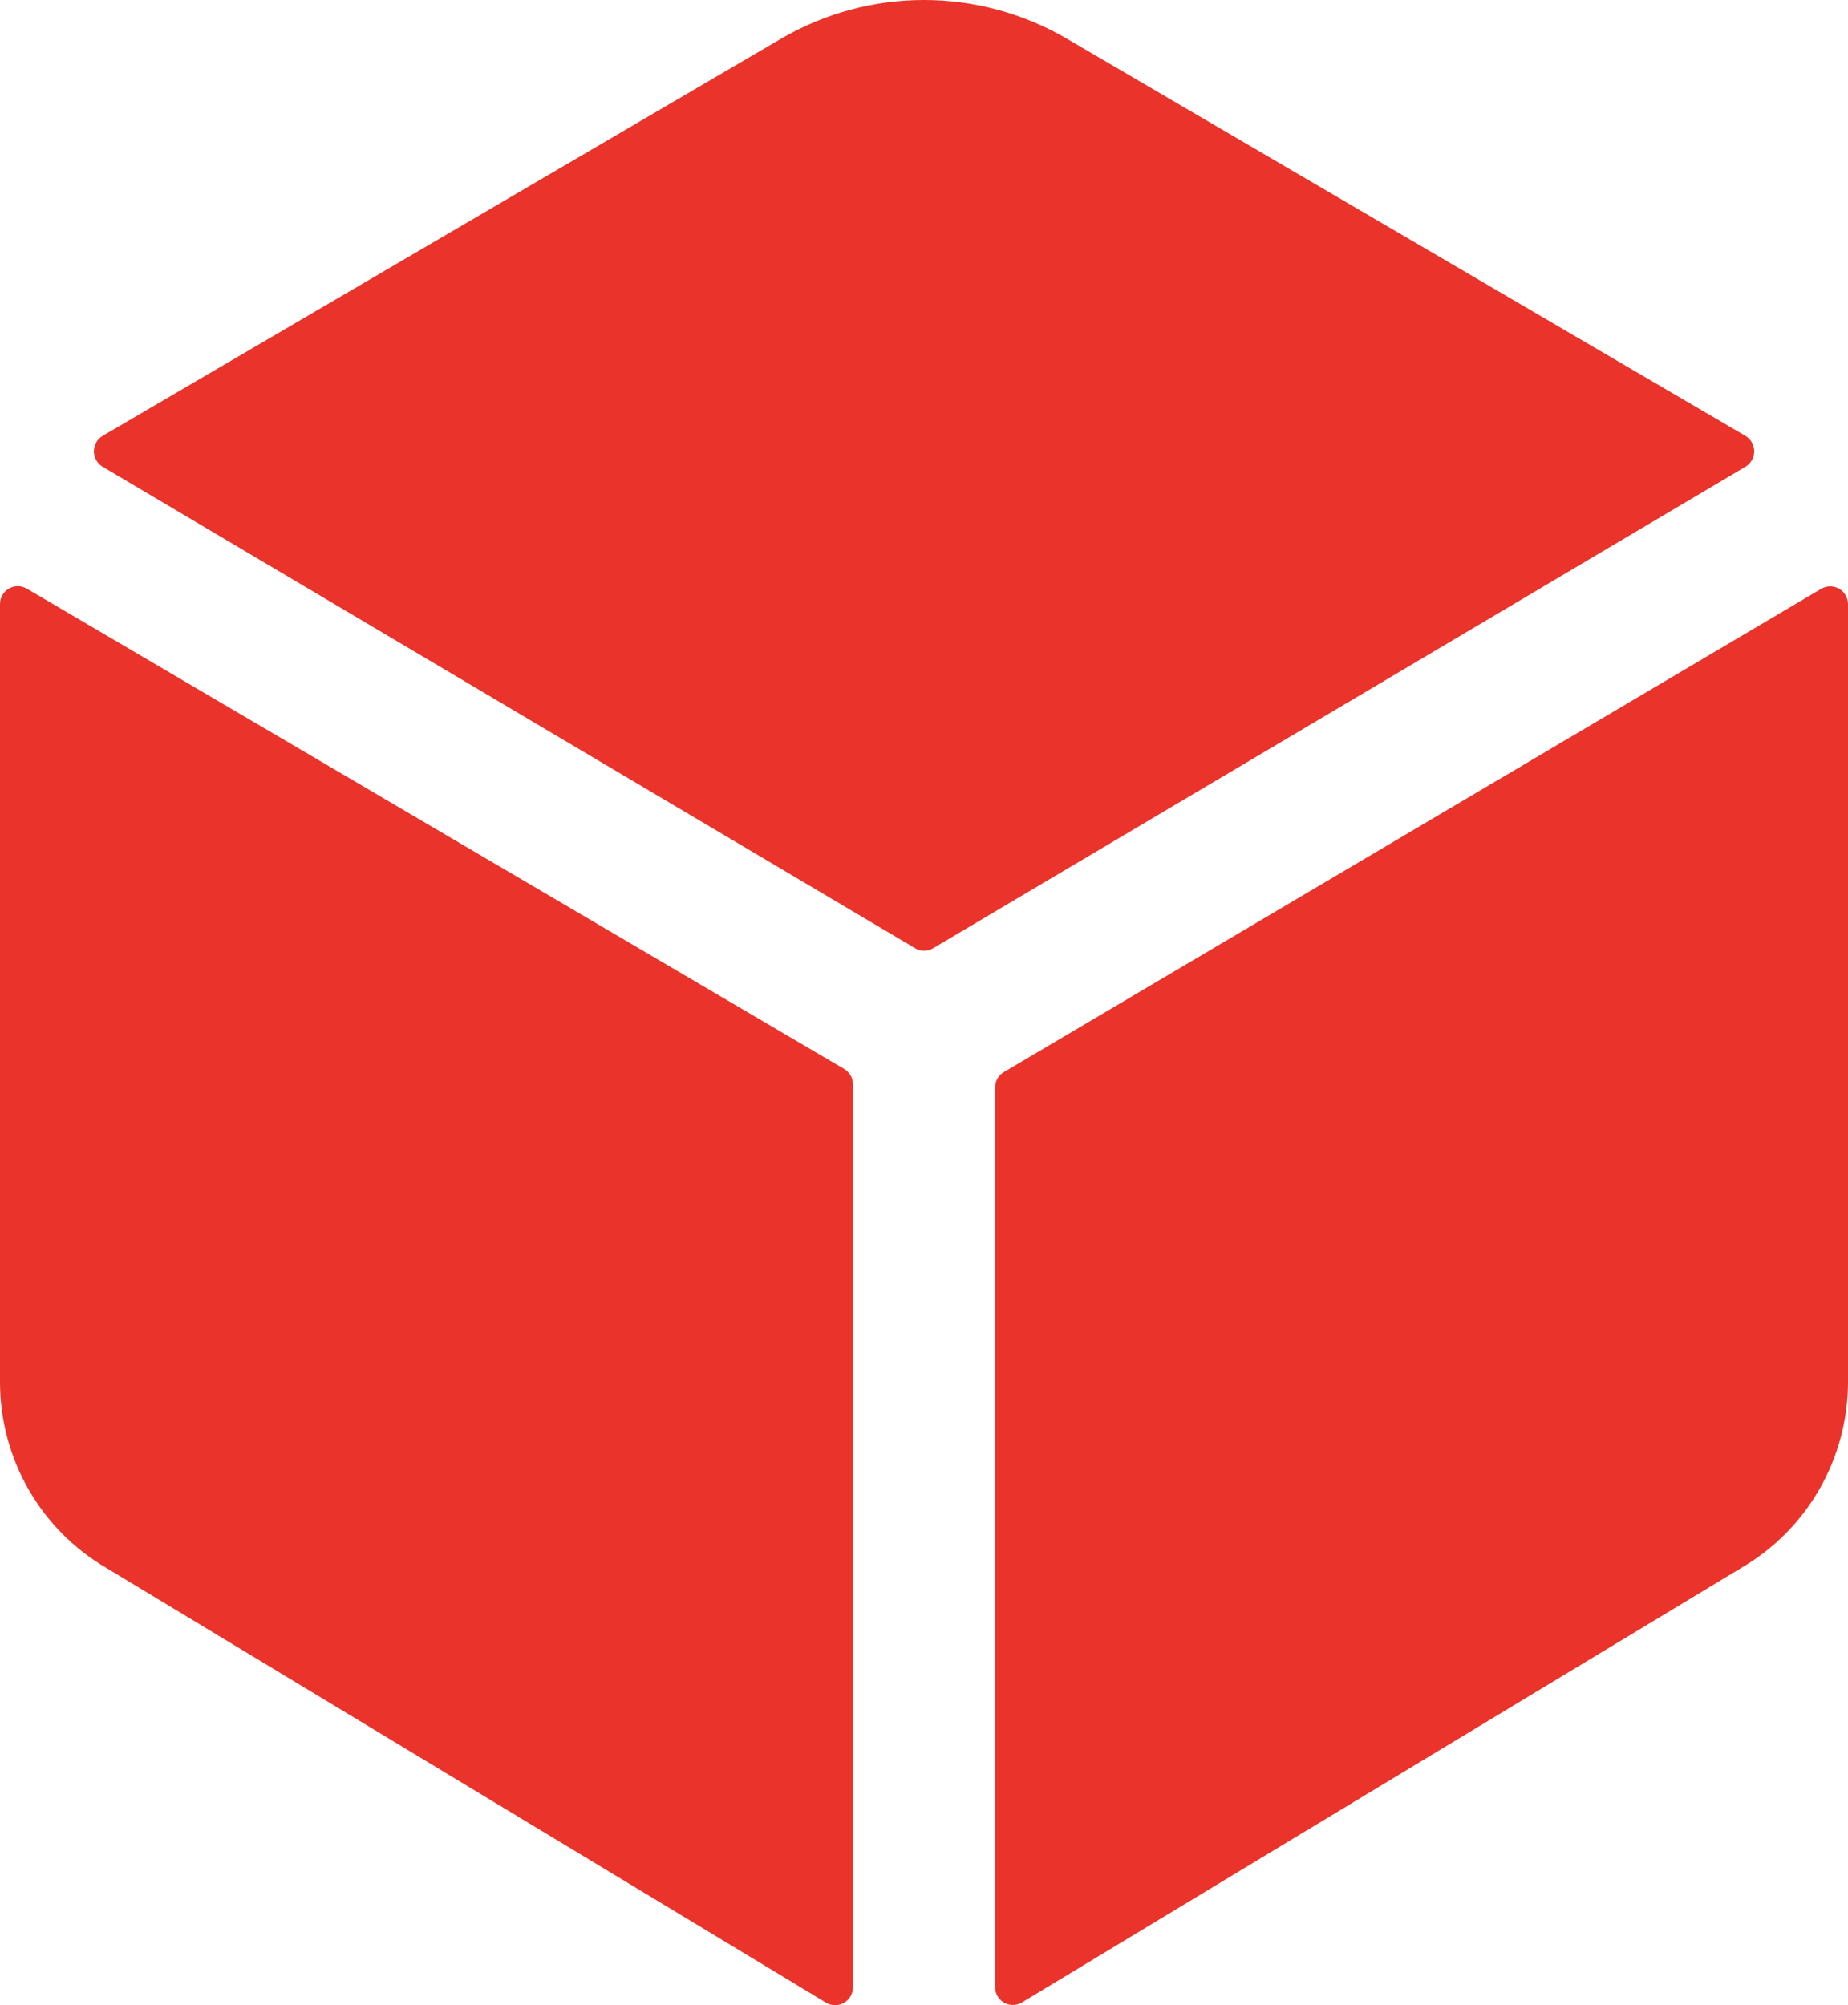 <?xml version="1.0" encoding="UTF-8"?> <svg xmlns="http://www.w3.org/2000/svg" width="106" height="115" viewBox="0 0 106 115" fill="none"><path d="M100.114 26.77C100.268 26.68 100.395 26.55 100.484 26.395C100.573 26.239 100.62 26.063 100.62 25.884C100.62 25.704 100.573 25.528 100.484 25.372C100.395 25.217 100.268 25.087 100.114 24.997L61.195 2.22C58.704 0.766 55.877 0 52.999 0C50.12 0 47.293 0.766 44.803 2.22L5.891 24.997C5.737 25.087 5.61 25.217 5.521 25.372C5.432 25.528 5.386 25.704 5.386 25.884C5.386 26.063 5.432 26.239 5.521 26.395C5.61 26.55 5.737 26.68 5.891 26.77L52.49 54.383C52.647 54.476 52.826 54.525 53.008 54.525C53.19 54.525 53.368 54.476 53.525 54.383L100.114 26.77ZM1.529 33.754C1.373 33.664 1.197 33.617 1.018 33.617C0.838 33.617 0.662 33.665 0.507 33.756C0.352 33.847 0.223 33.977 0.134 34.134C0.045 34.291 -0.001 34.469 2.14495e-05 34.65V79.283C0.004 81.433 0.567 83.546 1.632 85.41C2.698 87.273 4.23 88.824 6.075 89.906L47.394 114.862C47.549 114.953 47.725 115 47.904 115C48.082 115 48.258 114.953 48.413 114.863C48.568 114.773 48.697 114.643 48.786 114.487C48.876 114.331 48.923 114.154 48.923 113.974V62.191C48.923 62.011 48.876 61.834 48.786 61.678C48.697 61.522 48.568 61.393 48.413 61.303L1.529 33.754ZM57.077 62.371V113.962C57.077 114.142 57.124 114.319 57.214 114.475C57.303 114.63 57.432 114.76 57.587 114.85C57.742 114.94 57.918 114.987 58.096 114.987C58.275 114.987 58.451 114.94 58.606 114.85L99.923 89.894C101.766 88.812 103.297 87.264 104.363 85.403C105.429 83.541 105.994 81.432 106 79.283V34.65C105.999 34.47 105.952 34.294 105.862 34.138C105.772 33.983 105.644 33.853 105.489 33.764C105.334 33.674 105.158 33.627 104.98 33.627C104.801 33.627 104.626 33.675 104.471 33.765L57.587 61.485C57.432 61.575 57.304 61.704 57.214 61.859C57.125 62.015 57.078 62.191 57.077 62.371Z" fill="#EA332A"></path></svg> 